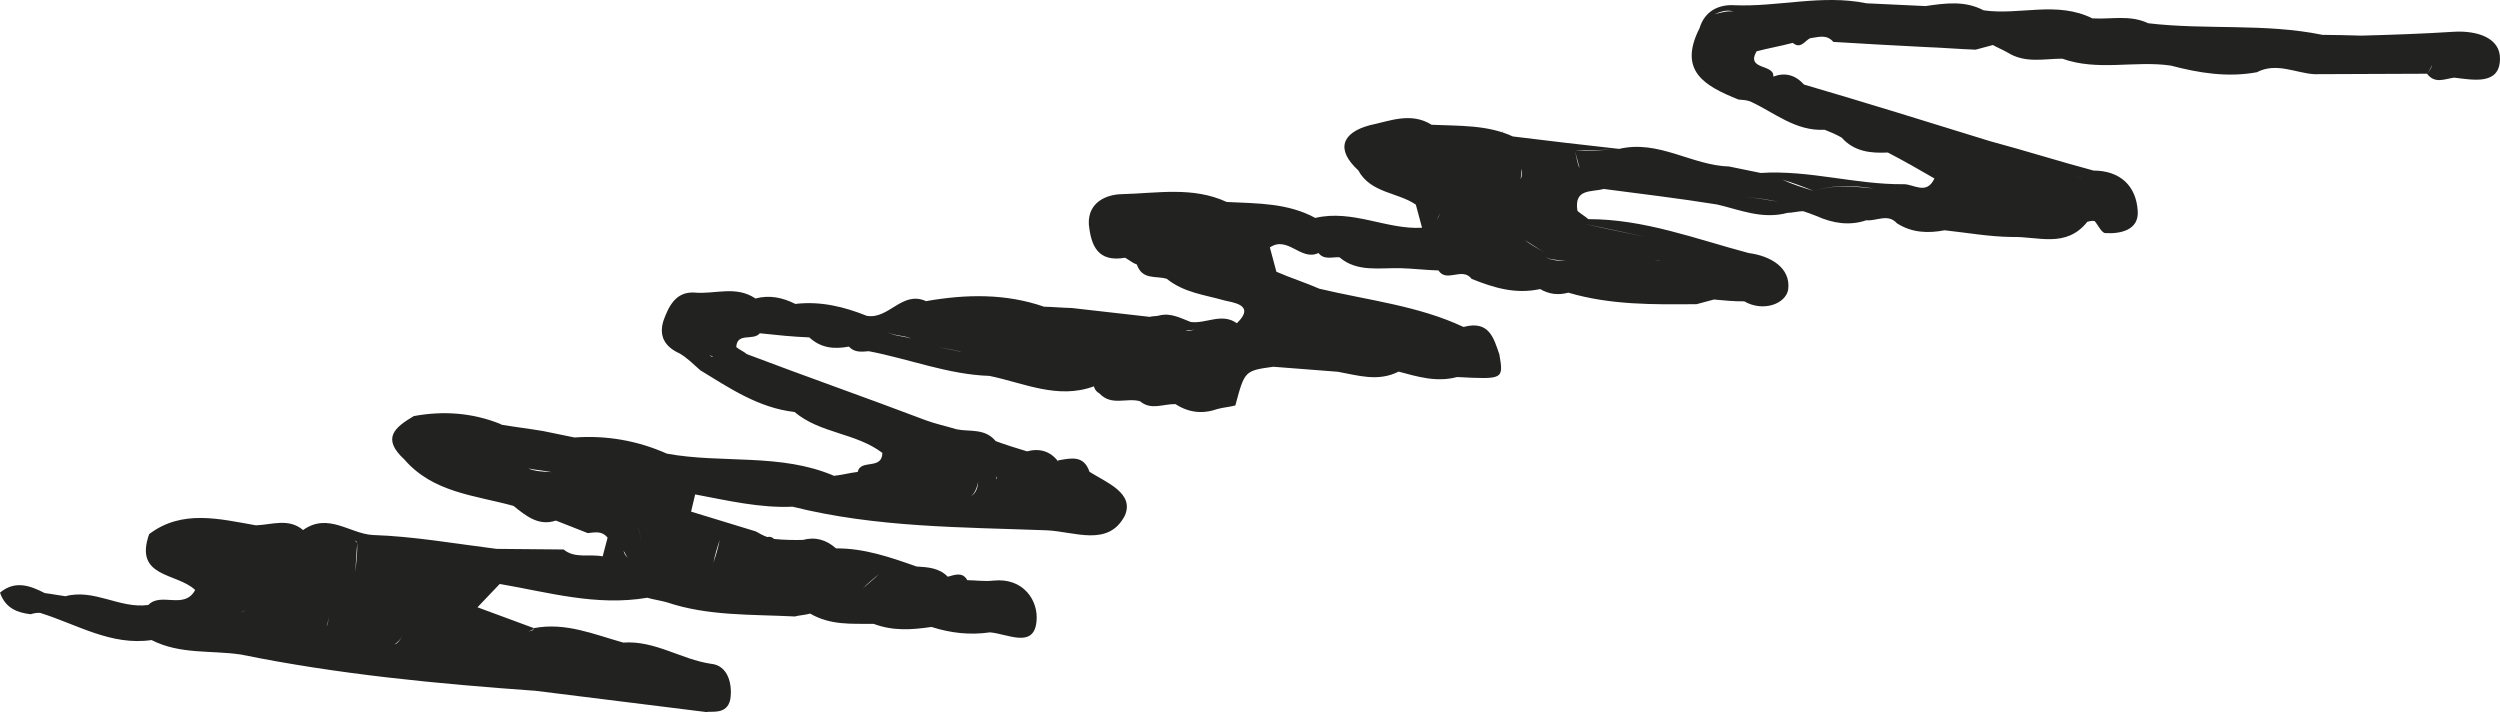 <?xml version="1.0" encoding="UTF-8"?> <svg xmlns="http://www.w3.org/2000/svg" viewBox="0 0 167.121 47.601" fill="none"><path d="M48.817 46.758C48.975 45.804 48.7 44.469 47.514 44.372C45.529 44.076 43.779 42.804 41.666 42.956C39.695 42.407 37.818 41.584 35.688 41.989C35.653 42.164 35.498 42.205 35.245 42.19C35.498 42.205 35.632 42.087 35.688 41.989C34.399 41.505 33.207 41.079 31.918 40.596C32.433 40.044 32.891 39.589 33.406 39.037C36.619 39.585 39.858 40.54 43.266 39.958C43.715 40.087 44.142 40.138 44.591 40.266C47.325 41.191 50.274 41.064 53.131 41.21C53.44 41.127 53.77 41.122 54.157 41.018C55.529 41.81 56.906 41.69 58.401 41.704C59.691 42.187 60.913 42.108 62.268 41.91C63.537 42.316 64.822 42.469 66.177 42.272C66.234 42.174 66.213 42.097 66.249 41.921C66.192 42.019 66.213 42.097 66.177 42.272C67.363 42.368 69.128 43.387 69.291 41.52C69.423 40.159 68.426 38.603 66.41 38.812C65.848 38.88 65.245 38.793 64.662 38.783C64.342 38.206 63.822 38.428 63.358 38.553C62.785 37.96 62.026 37.915 61.268 37.869C60.65 38.035 60.031 38.201 59.434 38.444C60.052 38.278 60.671 38.112 61.268 37.869C59.53 37.258 57.792 36.646 55.889 36.659C55.239 36.087 54.517 35.866 53.666 36.094C53.006 36.105 52.424 36.096 51.743 36.029C51.624 35.896 51.449 35.86 51.294 35.901C51.021 35.809 50.727 35.639 50.531 35.526C49.086 35.084 47.642 34.642 46.198 34.201C46.27 33.85 46.398 33.401 46.47 33.051C48.651 33.46 50.776 33.968 52.988 33.873C58.584 35.274 64.292 35.236 69.985 35.451C71.831 35.536 74.101 36.586 75.191 34.47C75.865 32.964 73.93 32.239 72.831 31.539C72.443 30.4 71.593 30.628 70.722 30.779L70.742 30.856C70.226 30.165 69.504 29.945 68.653 30.172C67.931 29.952 67.209 29.731 66.564 29.489C65.831 28.608 64.826 28.878 63.949 28.698C63.227 28.478 62.526 28.334 61.881 28.092C57.914 26.586 53.89 25.178 49.923 23.672C49.707 23.482 49.433 23.389 49.217 23.199C49.277 22.188 50.355 22.811 50.793 22.279C51.902 22.396 53.011 22.514 54.099 22.554C54.868 23.259 55.724 23.361 56.749 23.169C57.106 23.571 57.59 23.524 58.075 23.477C60.783 23.995 63.383 25.038 66.141 25.128C68.421 25.594 70.711 26.721 73.124 25.826C73.186 26.058 73.304 26.192 73.501 26.305C74.311 27.165 75.311 26.566 76.208 26.822C76.957 27.451 77.745 26.991 78.58 27.015C79.483 27.602 80.417 27.684 81.401 27.337C81.788 27.233 82.195 27.207 82.582 27.103C83.203 24.782 83.203 24.782 85.12 24.517C86.559 24.629 87.998 24.741 89.437 24.852C90.741 25.083 92.108 25.545 93.494 24.842C94.743 25.171 96.011 25.577 97.403 25.204C100.512 25.365 100.512 25.365 100.232 23.7C99.844 22.561 99.533 21.401 97.832 21.857C94.799 20.432 91.473 20.08 88.197 19.301C87.259 18.889 86.263 18.576 85.324 18.165C85.179 17.623 85.034 17.082 84.889 16.541C86.079 15.725 86.963 17.477 88.138 16.913C88.515 17.392 89.035 17.17 89.541 17.2C90.723 18.21 92.213 17.893 93.631 17.928C94.466 17.952 95.322 18.055 96.157 18.079C96.715 18.924 97.745 17.82 98.38 18.644C99.866 19.24 101.31 19.682 102.955 19.324C103.543 19.664 104.146 19.751 104.842 19.564C107.632 20.391 110.525 20.362 113.418 20.333C113.804 20.229 114.191 20.125 114.577 20.022C115.258 20.088 115.939 20.154 116.599 20.143C117.873 20.879 119.378 20.31 119.537 19.356C119.726 17.896 118.353 17.104 116.894 16.915C113.325 15.965 109.904 14.644 106.177 14.649C105.96 14.458 105.666 14.289 105.449 14.098C105.21 12.588 106.36 12.859 107.211 12.632C109.701 12.959 112.27 13.265 114.781 13.669C116.282 14.013 117.788 14.686 119.489 14.231L119.448 14.076C119.469 14.153 119.489 14.231 119.489 14.231C119.819 14.225 120.206 14.122 120.536 14.116C120.809 14.209 121.083 14.301 121.454 14.45C122.491 14.918 123.621 15.113 124.76 14.725C125.44 14.791 126.208 14.254 126.802 14.923C127.803 15.567 128.891 15.606 129.994 15.394C131.531 15.562 133.011 15.828 134.506 15.842C136.233 15.794 138.111 16.616 139.537 14.825C139.692 14.784 139.847 14.743 140.022 14.778C140.259 15.046 140.482 15.567 140.734 15.582C141.745 15.643 143.003 15.388 142.903 14.089C142.798 12.46 141.771 11.409 139.946 11.401C137.625 10.78 135.36 10.061 133.039 9.44C128.882 8.151 124.724 6.861 120.588 5.65C119.994 4.98 119.292 4.836 118.54 5.121C118.642 4.265 116.688 4.705 117.424 3.431C118.198 3.224 119.069 3.073 119.842 2.866C120.373 3.304 120.636 2.736 121.002 2.555C121.563 2.488 122.084 2.265 122.559 2.801C124.58 2.922 126.602 3.044 128.7 3.144C129.789 3.184 130.974 3.281 132.063 3.321C132.449 3.217 132.836 3.114 133.222 3.01C133.517 3.18 133.888 3.329 134.182 3.499C135.379 4.255 136.616 3.924 137.859 3.922C140.242 4.775 142.695 4.035 145.109 4.383C146.981 4.875 148.889 5.193 150.864 4.83C152.173 4.147 153.447 4.883 154.71 4.959C157.196 4.956 159.758 4.932 162.244 4.929C162.434 4.713 162.527 4.439 162.583 4.341C162.547 4.517 162.434 4.713 162.244 4.929C162.76 5.62 163.414 5.279 164.054 5.19C165.338 5.343 167.091 5.702 167.12 3.954C167.155 2.536 165.612 2.038 164.06 2.122C162.024 2.254 159.889 2.328 157.832 2.382C156.997 2.358 156.161 2.333 155.249 2.329C151.391 1.539 147.457 2.013 143.605 1.554C142.372 0.973 141.135 1.304 139.872 1.228C137.483 0.045 135.014 1.038 132.601 0.69C131.347 0.032 130.068 0.209 128.713 0.406C127.372 0.351 126.109 0.275 124.768 0.22C121.787 -0.39 118.87 0.475 115.936 0.349C114.925 0.289 113.961 0.713 113.612 1.884C112.146 4.762 113.988 5.761 116.217 6.655C116.469 6.67 116.722 6.685 116.995 6.778C118.6 7.508 120.019 8.785 121.978 8.675C122.35 8.824 122.721 8.973 123.113 9.199C123.945 10.137 125.053 10.254 126.198 10.196C127.256 10.741 128.334 11.364 129.314 11.93C128.79 13.065 127.923 12.303 127.263 12.314C124.04 12.348 120.955 11.352 117.697 11.562C116.996 11.418 116.294 11.275 115.593 11.131C113.087 11.057 110.883 9.327 108.234 9.954C105.841 9.684 103.448 9.413 101.132 9.122C99.43 8.335 97.548 8.425 95.702 8.34C94.309 7.47 92.902 8.096 91.567 8.371C89.711 8.868 89.264 9.982 90.802 11.393C91.624 12.913 93.428 12.844 94.646 13.678C94.791 14.219 94.916 14.683 95.061 15.224C92.694 15.361 90.419 13.982 87.924 14.568C86.082 13.569 84.102 13.603 82.003 13.502C79.733 12.453 77.372 12.92 74.985 12.979C73.995 12.996 72.722 13.503 72.786 14.978C72.927 16.431 73.392 17.55 75.212 17.228C75.506 17.398 75.723 17.588 75.996 17.681C76.363 18.742 77.271 18.416 77.993 18.637C79.154 19.569 80.515 19.702 81.862 20.087C82.31 20.215 84.002 20.342 82.683 21.607C81.662 20.886 80.626 21.661 79.595 21.523C78.95 21.281 78.264 20.885 77.49 21.092C77.258 21.154 77.083 21.119 76.851 21.181C75.139 20.976 73.35 20.793 71.637 20.589C71.055 20.579 70.374 20.513 69.791 20.503C67.233 19.614 64.593 19.659 61.902 20.131C60.298 19.401 59.418 21.377 57.938 21.111C56.452 20.514 54.854 20.114 53.168 20.317C52.306 19.885 51.429 19.706 50.502 19.954C49.186 19.064 47.779 19.689 46.417 19.557C45.154 19.481 44.686 20.518 44.352 21.436C44.039 22.432 44.401 23.163 45.437 23.631C45.928 23.914 46.382 24.373 46.816 24.754C48.797 25.963 50.722 27.27 53.115 27.541C51.799 26.65 50.462 25.683 49.146 24.792C48.697 24.664 48.27 24.613 47.821 24.484C47.758 24.252 47.717 24.098 47.655 23.866C47.557 23.809 47.48 23.83 47.459 23.753C47.557 23.809 47.634 23.789 47.655 23.866C47.717 24.098 47.758 24.252 47.821 24.484C48.27 24.613 48.697 24.664 49.146 24.792C50.462 25.683 51.799 26.65 53.115 27.541C54.828 28.988 57.215 28.928 58.986 30.277C58.966 31.442 57.516 30.671 57.337 31.547C56.775 31.615 56.234 31.76 55.749 31.807C52.19 30.275 48.241 31.001 44.579 30.325C42.603 29.446 40.52 29.093 38.406 29.245C37.705 29.101 37.003 28.957 36.302 28.814C35.348 28.655 34.492 28.553 33.538 28.394L33.439 28.338C31.582 27.592 29.638 27.45 27.664 27.814C26.376 28.573 25.495 29.306 27.033 30.717C28.954 32.937 31.734 33.104 34.328 33.818C35.174 34.503 36.021 35.187 37.16 34.799C37.903 35.097 38.548 35.339 39.29 35.637C39.775 35.59 40.239 35.466 40.616 35.945C40.487 36.394 40.416 36.744 40.287 37.193C39.411 37.014 38.426 37.36 37.678 36.732C36.182 36.718 34.687 36.705 33.192 36.691C30.448 36.349 27.663 35.852 24.905 35.763C23.389 35.672 21.928 34.24 20.259 35.433C19.293 34.614 18.175 35.08 17.108 35.117C14.674 34.692 12.177 34.035 9.972 35.703C8.934 38.633 11.821 38.274 13.045 39.438C12.33 40.79 10.756 39.554 9.916 40.442C7.998 40.707 6.306 39.337 4.373 39.856C3.945 39.804 3.419 39.697 2.99 39.646C2.031 39.157 1.015 38.766 -0 39.618C0.367 40.68 1.187 40.957 2.043 41.06C2.275 40.997 2.43 40.956 2.683 40.971C5.122 41.726 7.419 43.183 10.13 42.787C12.05 43.765 14.122 43.458 16.108 43.755C22.596 45.082 29.227 45.709 35.817 46.181C39.592 46.661 43.444 47.12 47.219 47.6C47.529 47.517 48.602 47.81 48.817 46.758ZM64.898 33.168C65.109 33.028 65.279 32.734 65.387 32.208C65.356 32.713 65.186 33.008 64.898 33.168ZM66.68 31.778C66.624 31.876 66.644 31.954 66.588 32.052C66.567 31.975 66.624 31.876 66.68 31.778ZM110.98 17.422C111.063 17.732 111.146 18.041 111.306 18.329C111.146 18.041 111.141 17.711 110.98 17.422C110.728 17.407 110.496 17.469 110.284 17.609C110.573 17.449 110.805 17.386 110.98 17.422ZM101.909 16.041C102.399 16.324 102.812 16.628 103.302 16.911C102.812 16.628 102.322 16.345 101.909 16.041ZM103.266 17.086C103.426 17.375 104.086 17.363 104.69 17.45C104.107 17.441 103.426 17.375 103.266 17.086ZM105.93 14.964C107.332 15.251 108.658 15.558 110.061 15.846C108.658 15.558 107.255 15.271 105.93 14.964ZM140.132 12.097C140.705 12.689 140.886 13.055 140.716 13.349C140.886 13.055 140.782 12.669 140.132 12.097C139.684 11.969 139.178 11.938 138.729 11.81C139.255 11.918 139.704 12.046 140.132 12.097ZM157.234 2.625C158.06 3.233 158.961 2.577 159.797 2.602C158.884 2.598 157.962 3.176 157.234 2.625ZM153.568 2.862C151.675 2.292 149.716 2.402 147.716 2.358C149.639 2.423 151.675 2.292 153.568 2.862ZM114.606 0.954C115.049 0.753 115.513 0.628 115.885 0.777C115.534 0.706 115.07 0.83 114.606 0.954ZM120.981 7.119C121.636 6.777 122.141 6.808 122.745 6.895C122.218 6.787 121.636 6.777 120.981 7.119ZM129.149 11.311C129.06 10.672 128.591 10.466 128.044 10.281C128.513 10.487 129.06 10.672 129.149 11.311ZM116.637 13.172C117.395 13.217 118.174 13.34 118.875 13.484C118.096 13.361 117.395 13.217 116.637 13.172ZM119.141 12.004C119.863 12.225 120.508 12.466 121.251 12.764C122.545 12.335 123.885 12.39 125.268 12.6C123.906 12.467 122.622 12.314 121.251 12.764C120.529 12.543 119.807 12.323 119.141 12.004C118.904 11.736 118.476 11.685 118.146 11.69C118.497 11.762 118.904 11.736 119.141 12.004ZM100.41 8.901C100.41 8.901 100.467 8.803 100.446 8.726L100.41 8.901ZM101.713 11.287C101.775 11.519 101.76 11.772 101.646 11.968C101.682 11.793 101.718 11.617 101.713 11.287ZM105.284 10.082C106.099 10.029 106.934 10.054 107.826 9.981C106.934 10.054 106.12 10.106 105.284 10.082C105.388 10.468 105.492 10.855 105.595 11.241C105.435 10.953 105.388 10.468 105.284 10.082ZM96.287 14.233C96.138 14.604 95.891 14.919 95.741 15.29C95.968 14.898 96.117 14.527 96.287 14.233ZM75.946 14.711C76.544 14.468 77.178 14.049 77.817 13.961C77.157 13.972 76.621 14.447 75.946 14.711ZM81.885 22.649C81.989 23.036 82.072 23.345 82.175 23.732C82.092 23.423 81.989 23.036 81.885 22.649ZM80.107 23.126C80.148 23.28 80.112 23.456 80.154 23.61C80.211 23.512 80.169 23.358 80.107 23.126C79.932 23.09 79.813 22.956 79.715 22.899C79.834 23.033 79.932 23.09 80.107 23.126ZM73.92 23.541C73.92 23.541 73.961 23.695 73.982 23.773L73.92 23.541ZM79.255 22.111C79.487 22.049 79.662 22.085 79.894 22.023C79.662 22.085 79.43 22.147 79.255 22.111ZM67.179 22.198C68.633 22.057 70.01 21.937 71.443 21.718C69.989 21.859 68.613 21.979 67.179 22.198ZM67.014 21.579C67.076 21.811 67.117 21.966 67.179 22.198C67.117 21.966 67.055 21.734 67.014 21.579ZM60.915 22.633C61.916 23.277 63.215 23.177 64.309 23.547C63.138 23.198 61.818 23.22 60.915 22.633C60.368 22.448 59.631 22.48 59.198 22.099C59.631 22.48 60.348 22.371 60.915 22.633ZM35.315 31.316C34.051 31.24 32.711 31.185 31.447 31.109C32.711 31.185 33.974 31.261 35.315 31.316C35.841 31.424 36.346 31.454 36.872 31.561C36.367 31.531 35.784 31.522 35.315 31.316ZM39.137 32.281C39.467 32.275 39.719 32.29 40.034 32.537C40.493 32.083 40.956 31.959 41.364 31.933C40.936 31.881 40.472 32.006 40.034 32.537C39.719 32.29 39.446 32.198 39.137 32.281ZM23.742 38.229C23.809 37.548 23.818 36.965 23.884 36.285C23.786 36.228 23.766 36.151 23.668 36.094C23.766 36.151 23.864 36.207 23.884 36.285C23.896 36.945 23.829 37.625 23.742 38.229ZM16.465 40.759C16.31 40.8 16.254 40.898 16.099 40.94C16.176 40.919 16.31 40.8 16.465 40.759ZM43.594 38.71C43.573 38.633 43.553 38.556 43.511 38.401C43.532 38.478 43.553 38.556 43.594 38.71ZM54.575 37.011C55.942 37.473 57.386 37.915 58.753 38.378C58.428 38.713 58.083 38.971 57.682 39.328C58.006 38.992 58.351 38.734 58.753 38.378C57.386 37.915 56.019 37.453 54.575 37.011C54.4 36.975 54.245 37.016 54.09 37.058C54.245 37.016 54.42 37.052 54.575 37.011ZM48.113 36.091C48.005 36.617 47.877 37.065 47.692 37.612C47.172 37.835 46.589 37.825 46.083 37.795C46.61 37.902 47.172 37.835 47.692 37.612C47.8 37.086 47.928 36.637 48.113 36.091ZM43.485 37.994C43.464 37.916 43.464 37.916 43.464 37.916C43.443 37.839 43.464 37.916 43.485 37.994ZM41.979 37.32C41.86 37.186 41.741 37.052 41.679 36.82C41.798 36.954 41.86 37.186 41.979 37.32ZM43.857 34.745C43.795 34.513 43.754 34.358 43.692 34.126C43.733 34.281 43.795 34.513 43.857 34.745C44.621 35.12 45.57 34.949 46.348 35.072C45.57 34.949 44.699 35.1 43.857 34.745ZM42.641 35.154C42.745 35.54 42.828 35.85 42.854 36.257C42.828 35.85 42.724 35.463 42.641 35.154ZM21.967 41.19C21.952 41.443 21.937 41.696 21.824 41.892C21.916 41.618 21.952 41.443 21.967 41.19ZM32.424 37.228C36.158 37.554 39.793 37.823 43.526 38.148C39.793 37.823 36.06 37.497 32.424 37.228ZM26.883 42.525C26.713 42.819 26.599 43.015 26.367 43.078C26.579 42.938 26.713 42.819 26.883 42.525Z" fill="#222221"></path></svg> 